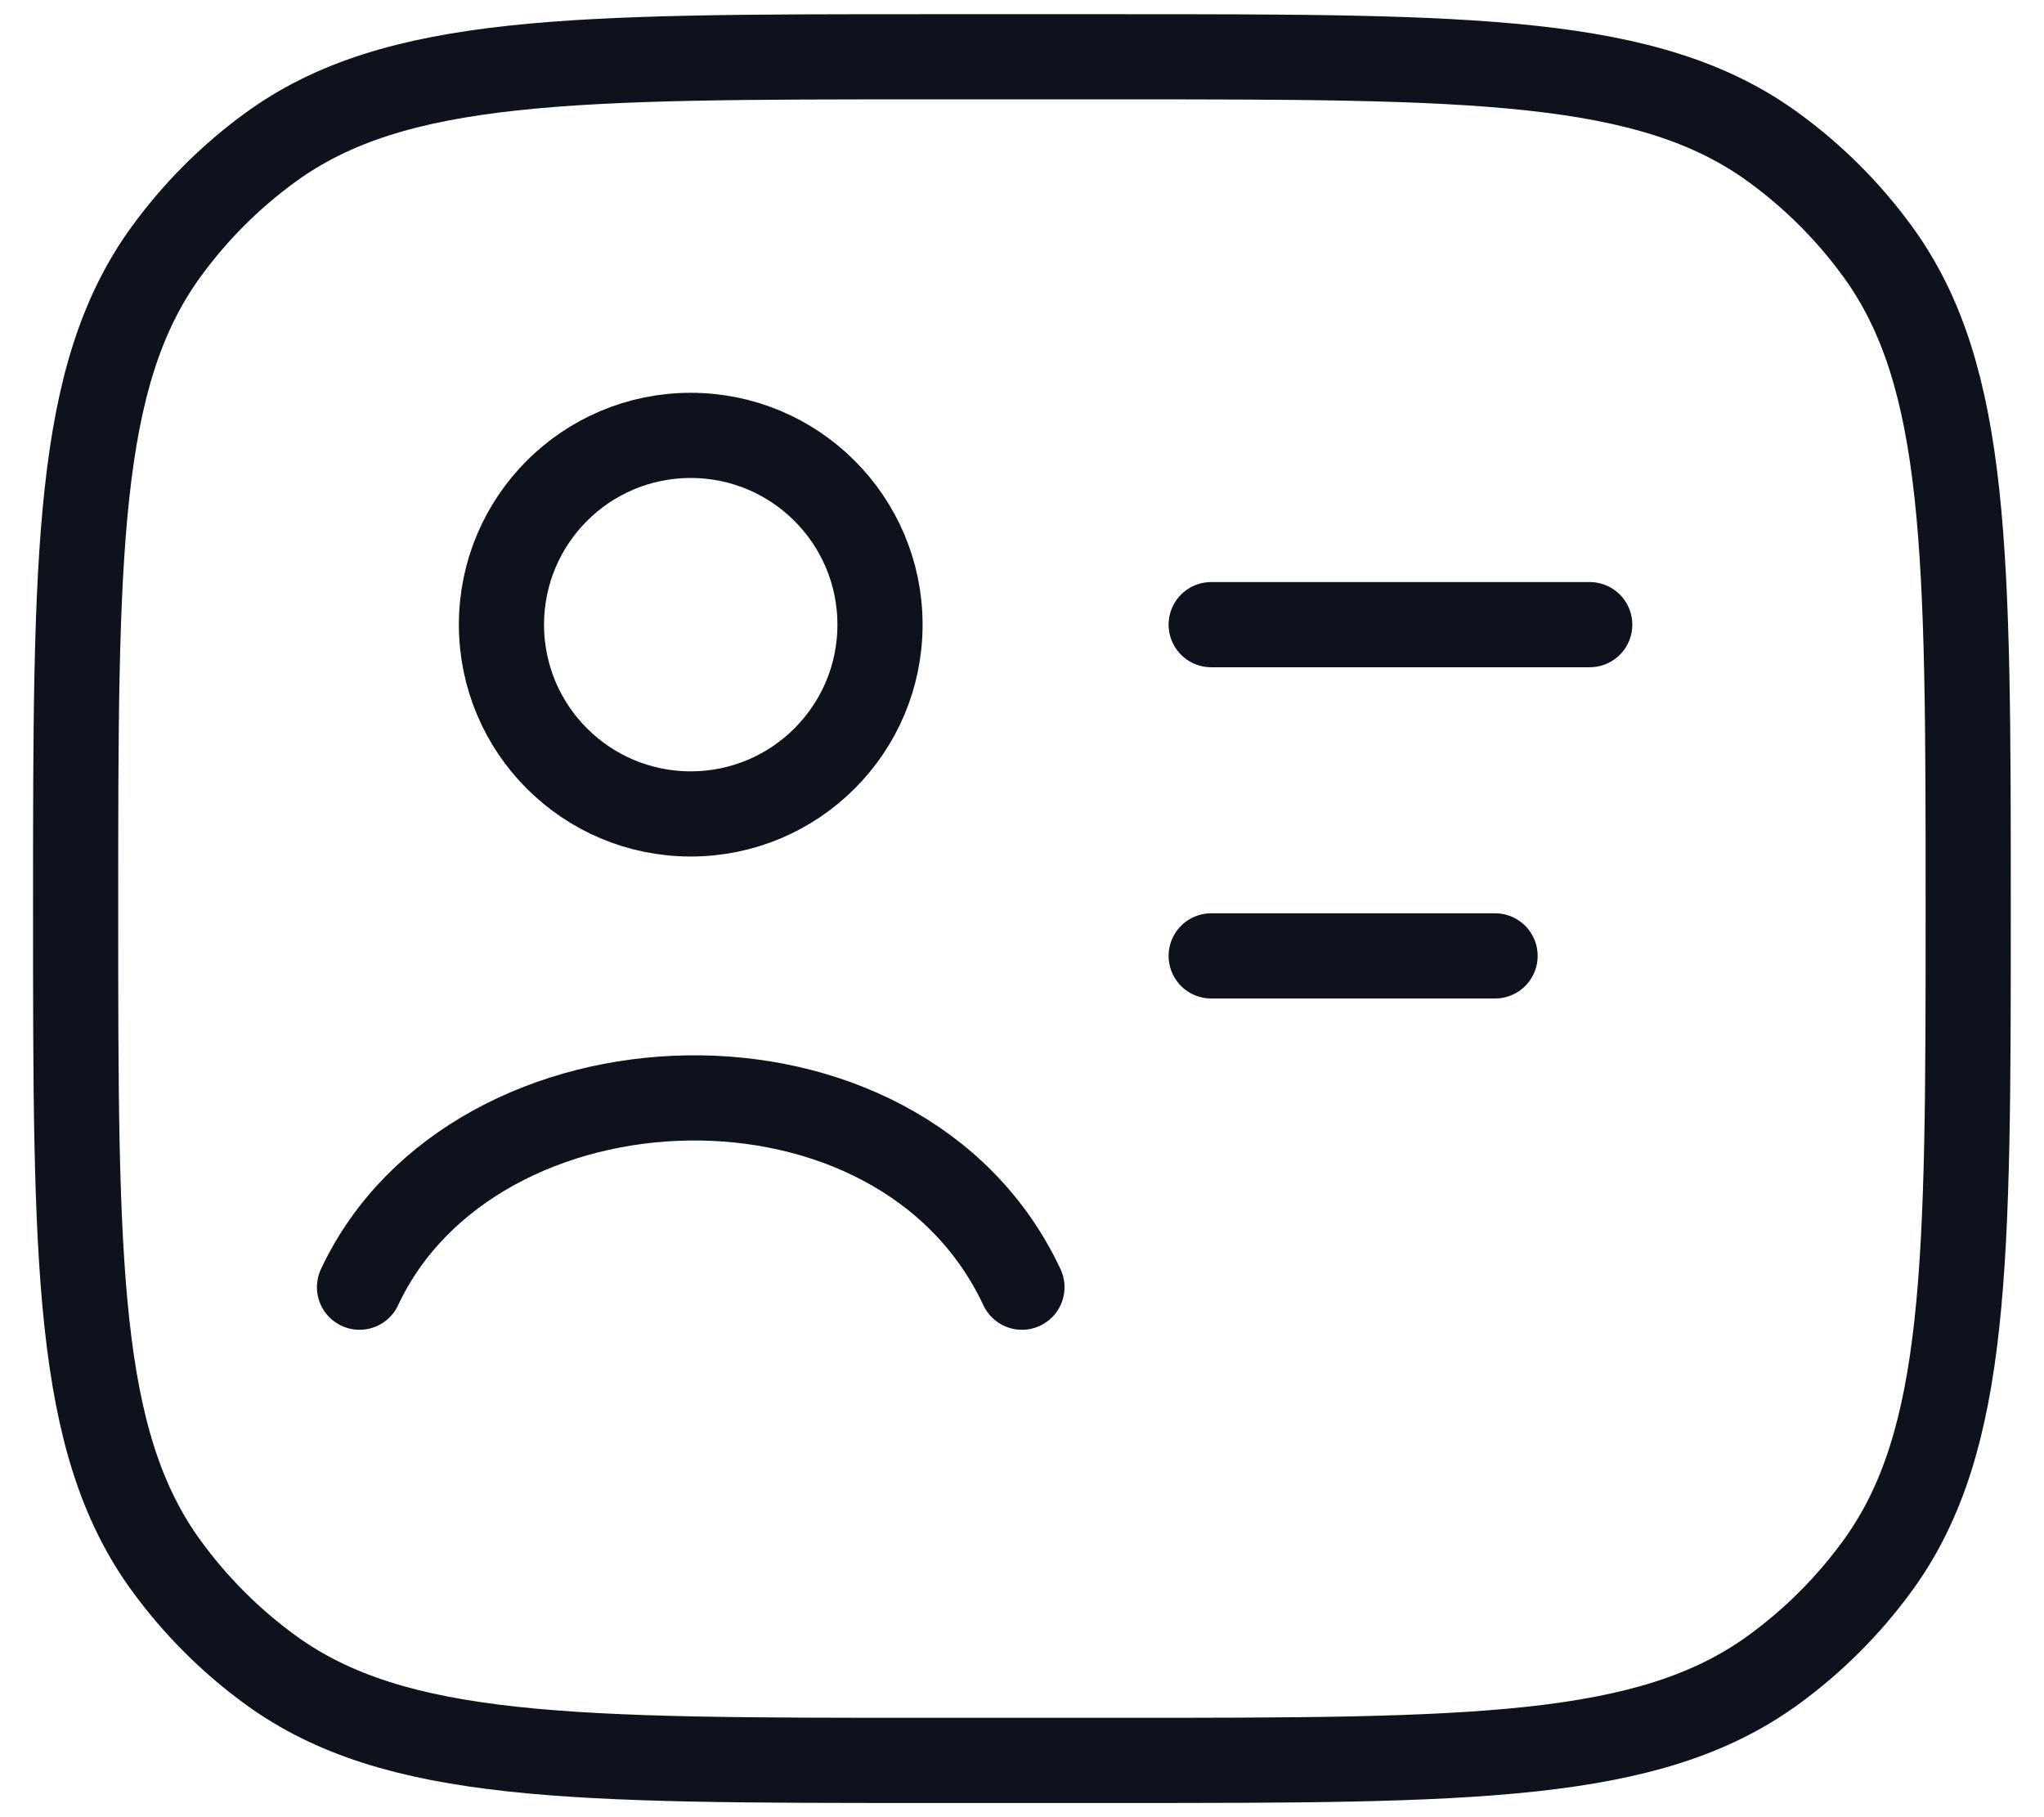 <svg width="36" height="32" viewBox="0 0 36 32" fill="none" xmlns="http://www.w3.org/2000/svg">
<path d="M21.332 11H27.999M21.332 16.833H26.332M6.332 22.667C8.346 18.365 15.852 18.082 17.999 22.667M16.332 31H19.665C25.915 31 29.04 31 31.23 29.409C31.938 28.895 32.56 28.272 33.074 27.565C34.665 25.374 34.665 22.25 34.665 16C34.665 9.75 34.665 6.626 33.074 4.435C32.56 3.728 31.938 3.106 31.23 2.592C29.04 1 25.915 1 19.665 1H16.332C10.082 1 6.958 1 4.767 2.592C4.06 3.106 3.438 3.728 2.924 4.435C1.332 6.626 1.332 9.75 1.332 16C1.332 22.25 1.332 25.374 2.924 27.565C3.438 28.272 4.06 28.895 4.767 29.409C6.958 31 10.082 31 16.332 31ZM15.499 11C15.499 12.841 14.006 14.333 12.165 14.333C10.324 14.333 8.832 12.841 8.832 11C8.832 9.159 10.324 7.667 12.165 7.667C14.006 7.667 15.499 9.159 15.499 11Z" stroke="#0D121C" stroke-width="1.5" stroke-linecap="round" stroke-linejoin="round"/>
</svg>
